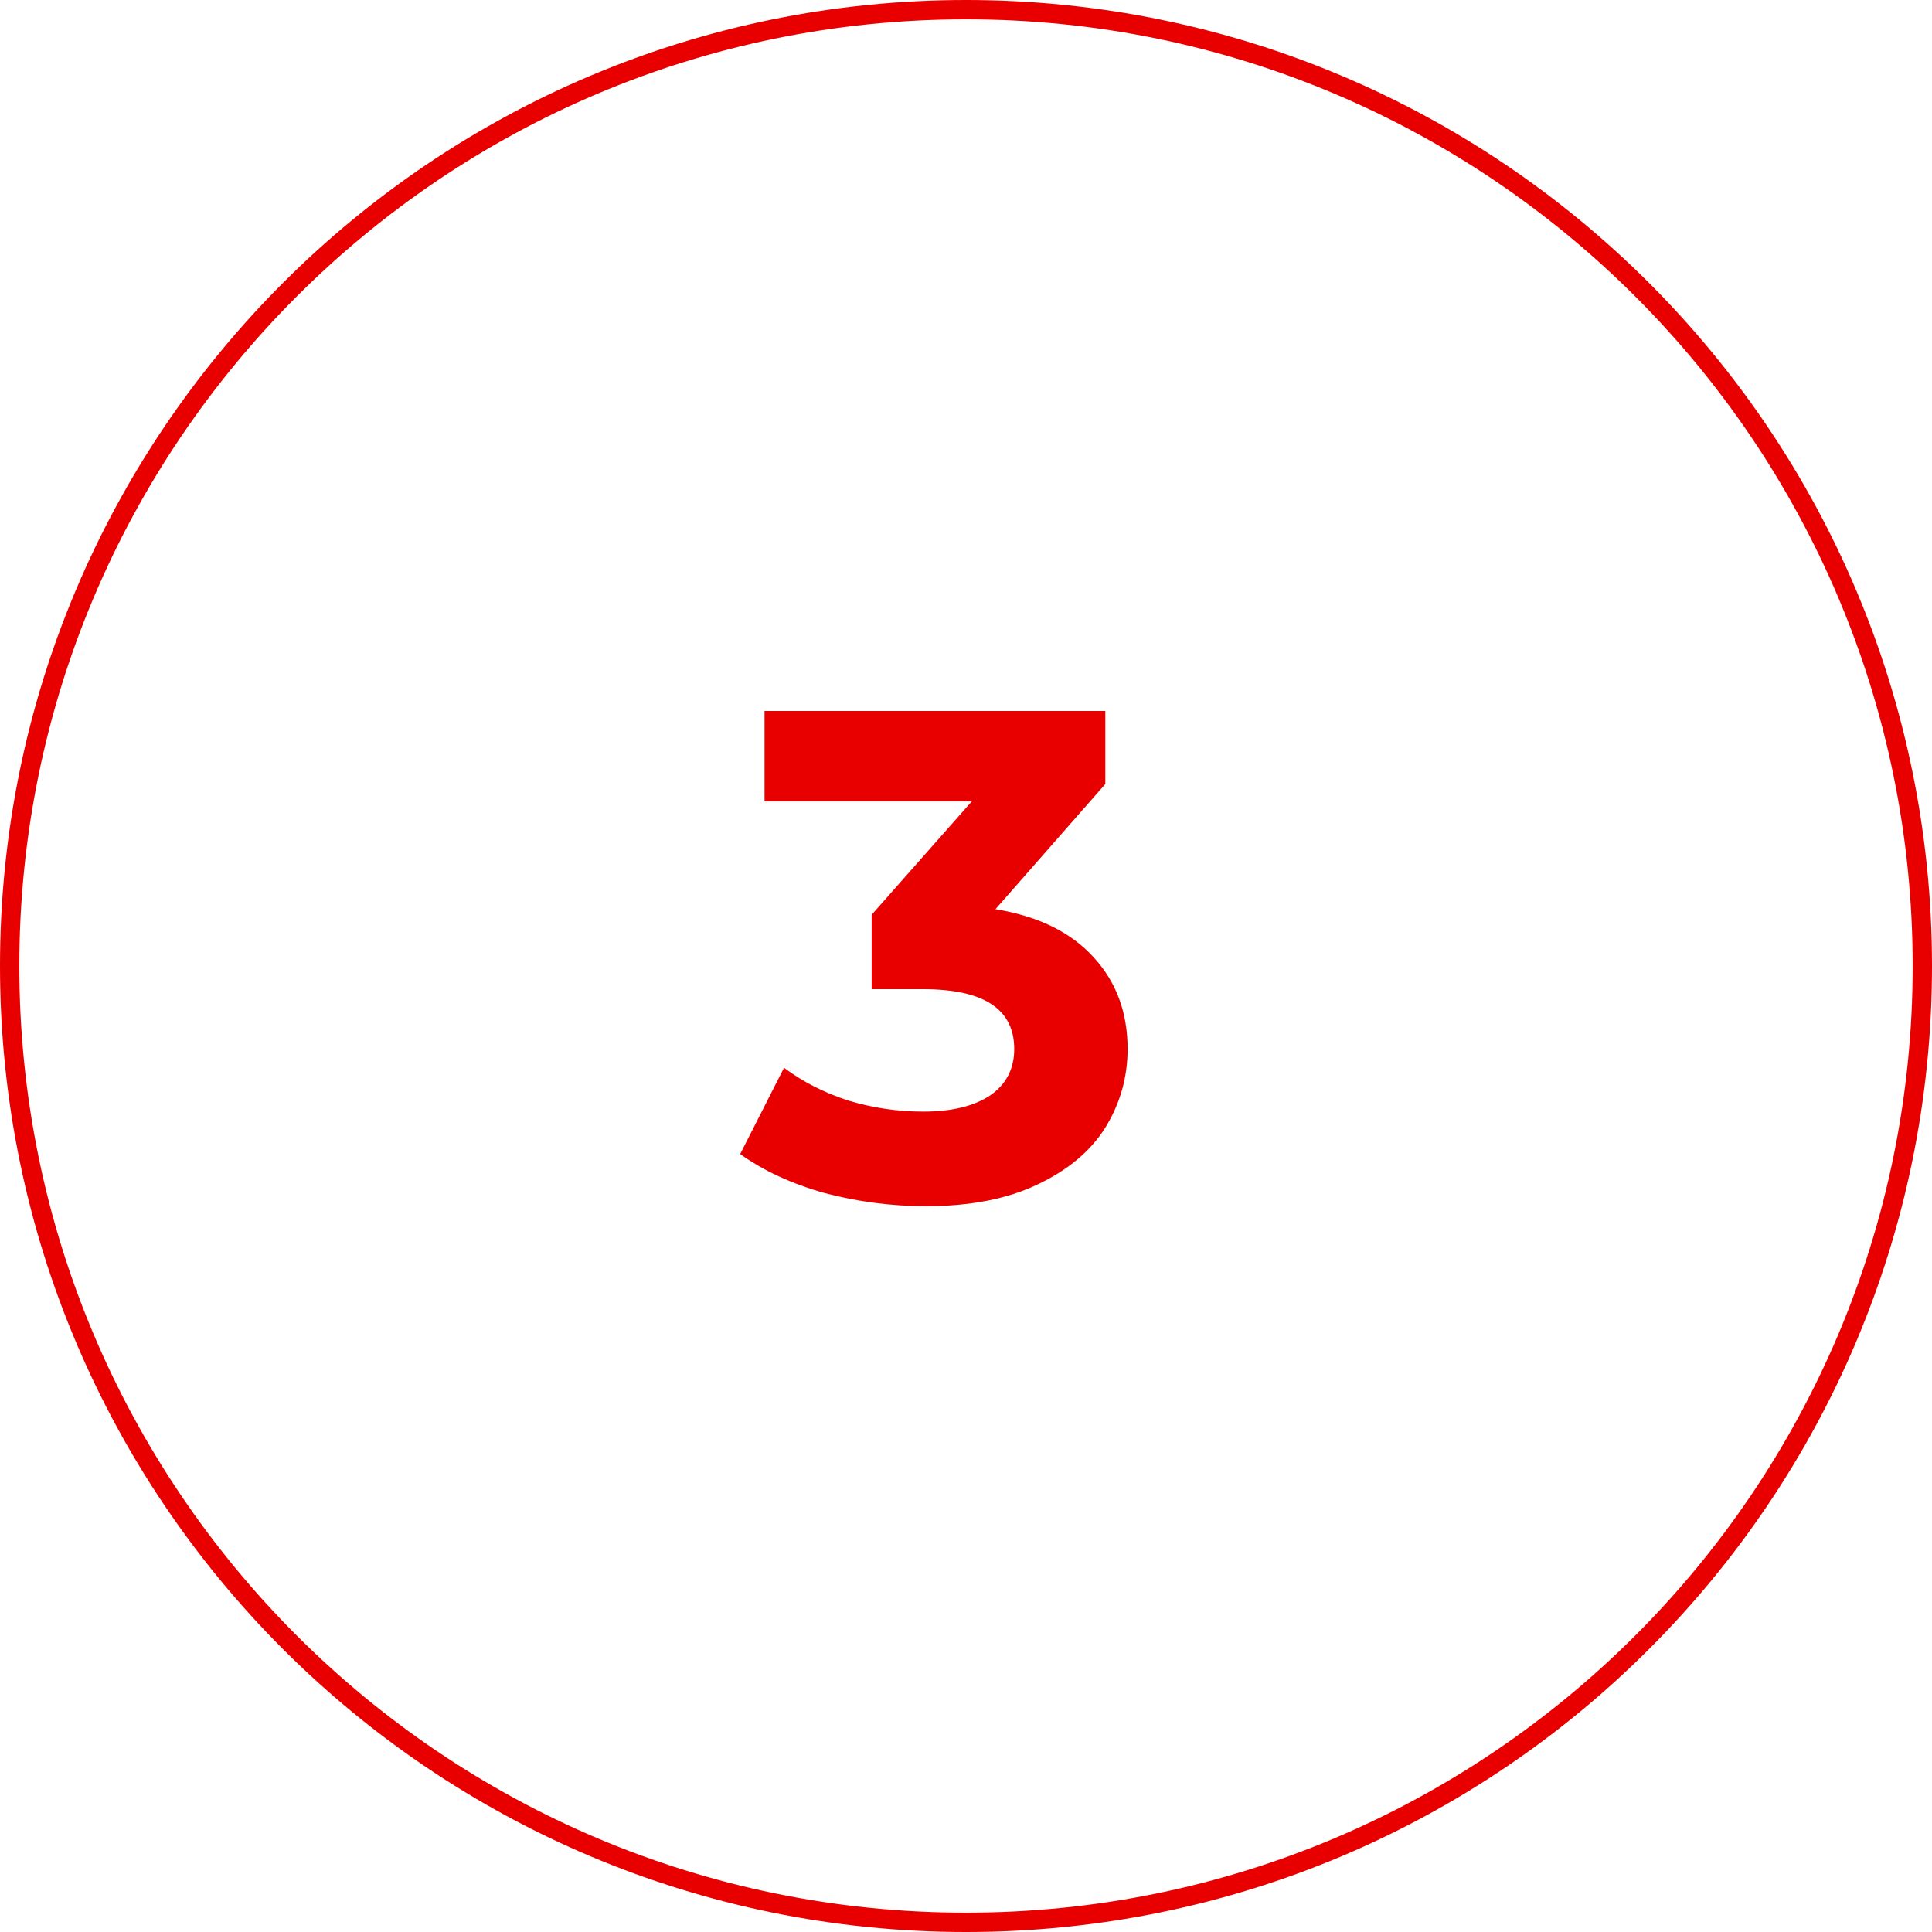 <?xml version="1.0" encoding="UTF-8"?> <svg xmlns="http://www.w3.org/2000/svg" width="100" height="100" viewBox="0 0 100 100" fill="none"><g clip-path="url(#clip0_27_11)"><path d="M50 99.5C77.338 99.5 99.5 77.338 99.5 50C99.5 22.662 77.338 0.5 50 0.5C22.662 0.5 0.5 22.662 0.5 50C0.5 77.338 22.662 99.5 50 99.5Z" stroke="#E80000"></path><path d="M51.525 47.06C53.733 47.42 55.425 48.248 56.6 49.544C57.776 50.816 58.364 52.4 58.364 54.296C58.364 55.76 57.98 57.116 57.212 58.364C56.444 59.588 55.269 60.572 53.684 61.316C52.124 62.06 50.205 62.432 47.925 62.432C46.148 62.432 44.397 62.204 42.669 61.748C40.965 61.268 39.513 60.596 38.312 59.732L40.581 55.268C41.541 55.988 42.645 56.552 43.892 56.96C45.164 57.344 46.461 57.536 47.781 57.536C49.245 57.536 50.397 57.26 51.236 56.708C52.077 56.132 52.496 55.328 52.496 54.296C52.496 52.232 50.925 51.2 47.781 51.2H45.117V47.348L50.3 41.48H39.572V36.8H57.212V40.58L51.525 47.06Z" fill="#E80000"></path></g><defs><clipPath id="clip0_27_11"><rect width="100" height="100" fill="white"></rect></clipPath></defs></svg> 